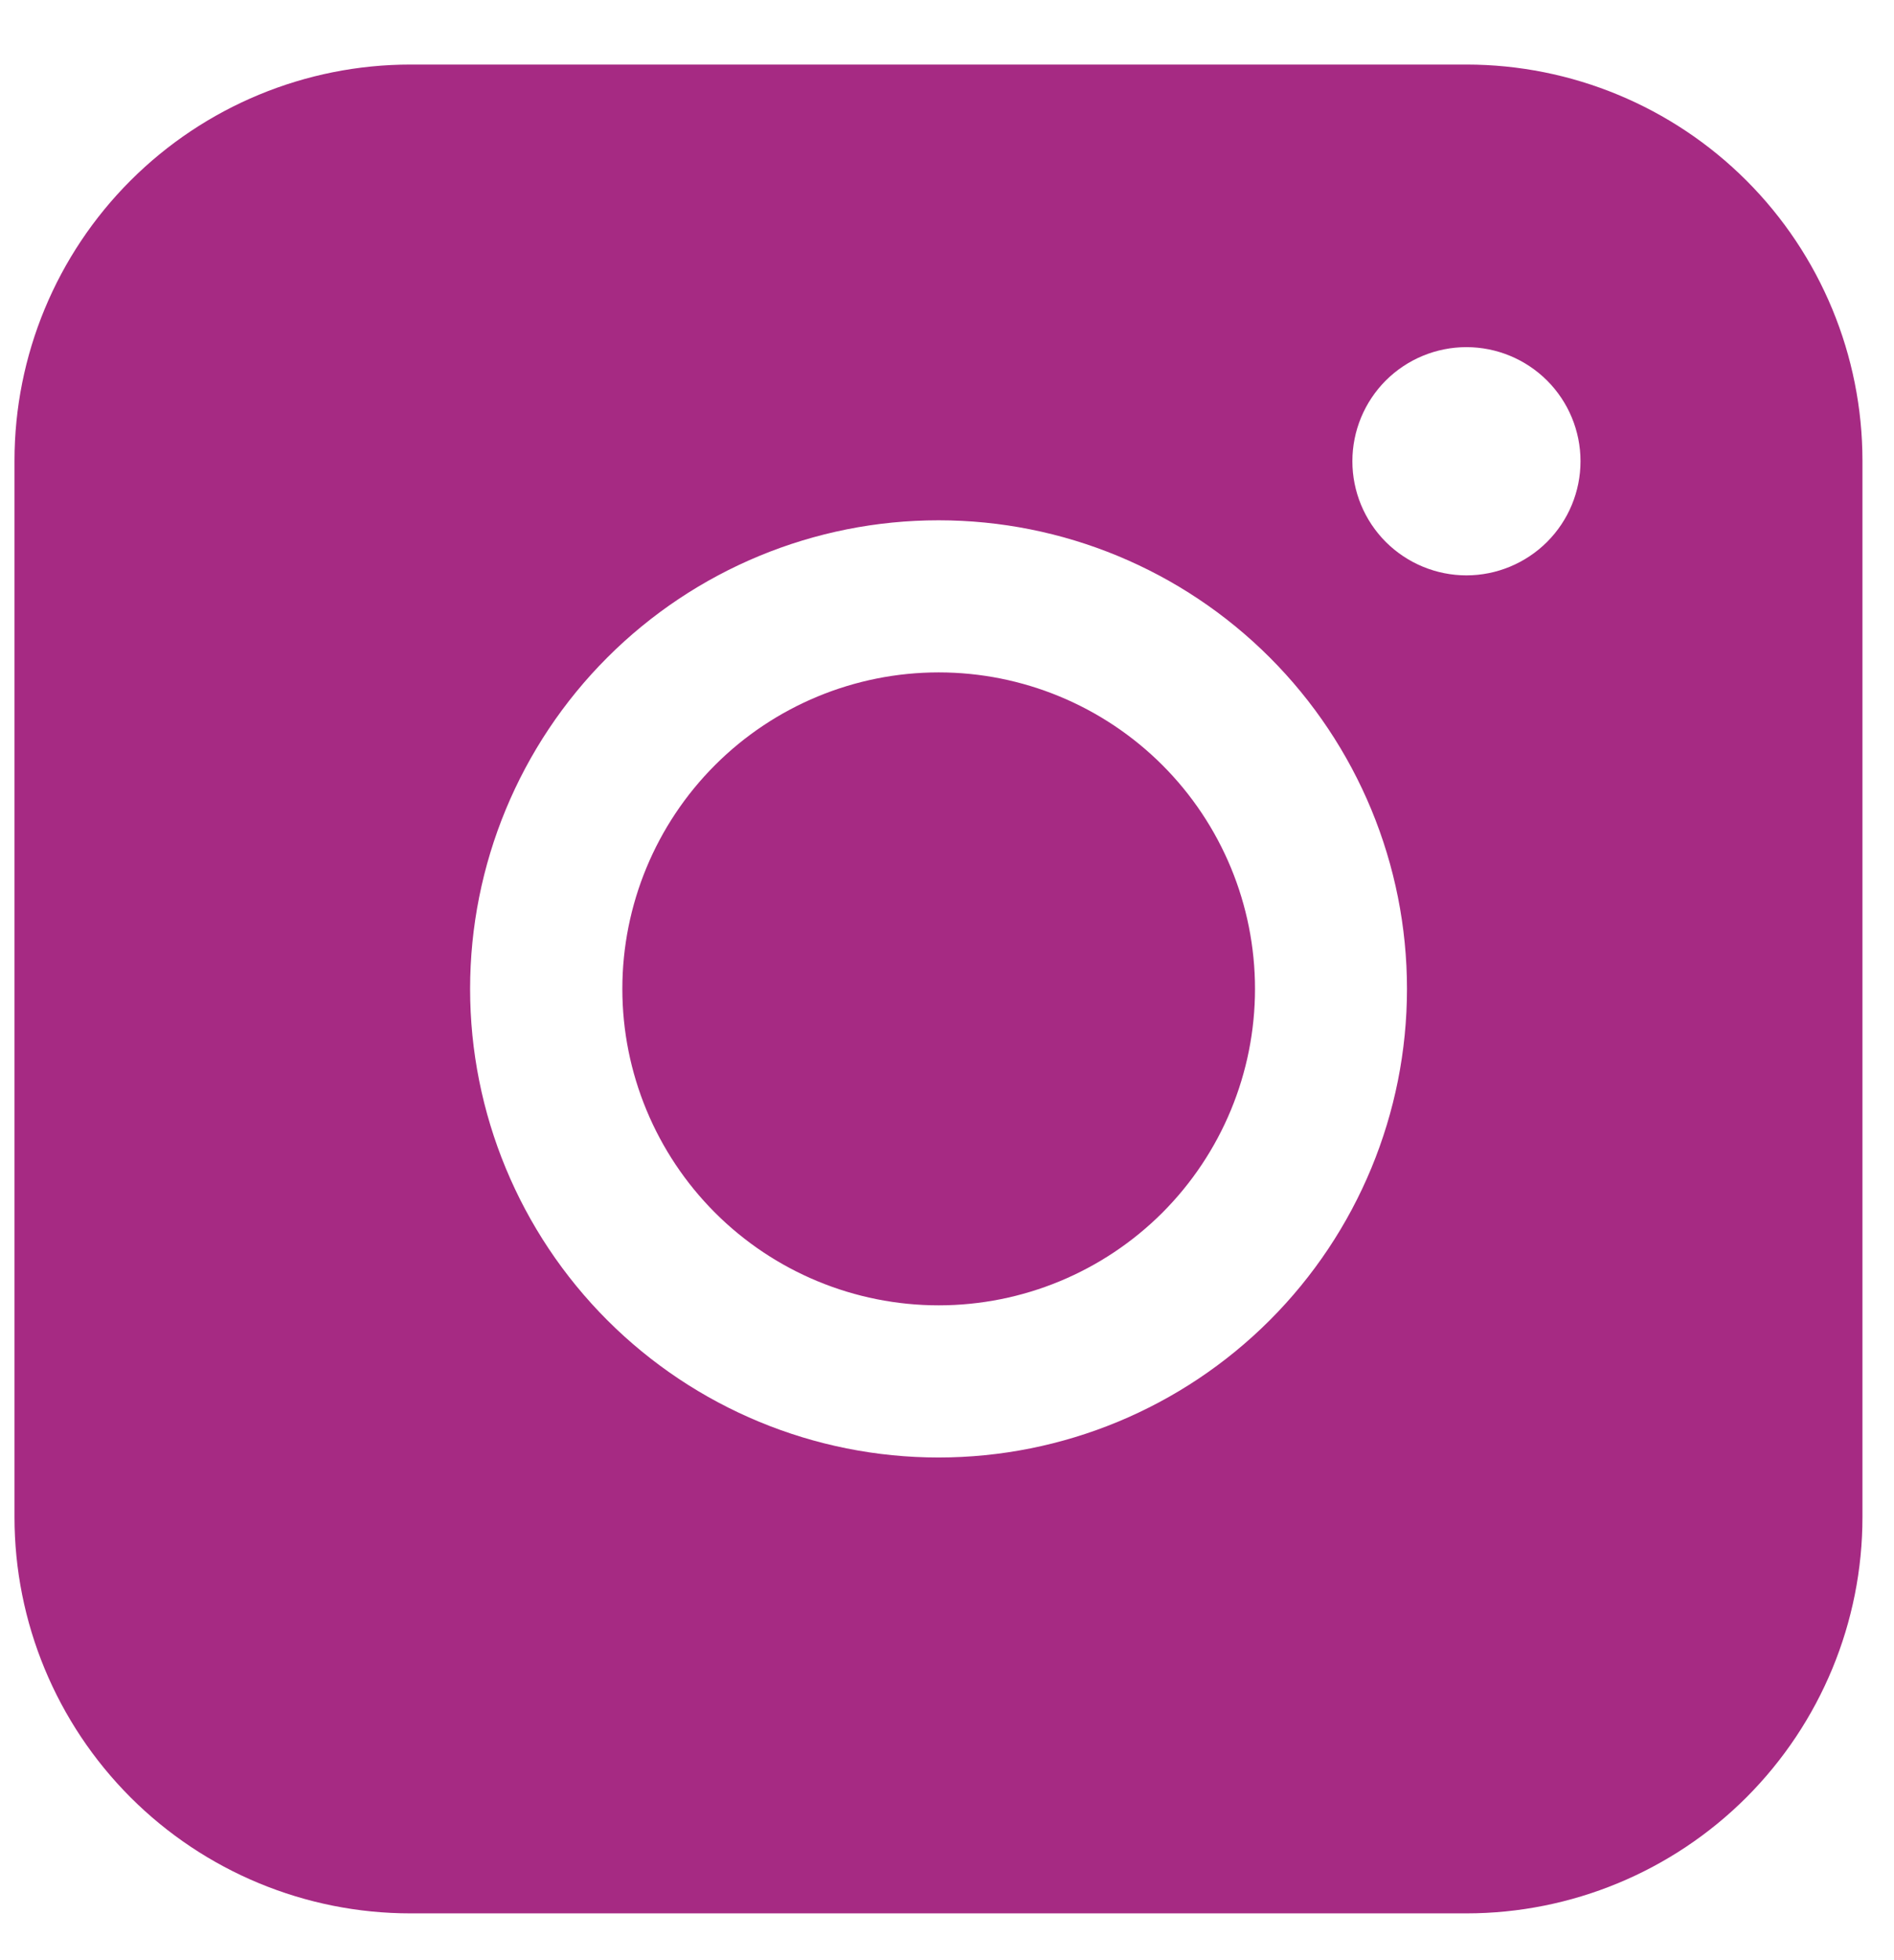 <svg width="29" height="30" viewBox="0 0 29 30" fill="none" xmlns="http://www.w3.org/2000/svg">
<path fill-rule="evenodd" clip-rule="evenodd" d="M6.285 0.988C4.678 0.988 3.136 1.627 1.999 2.763C0.861 3.9 0.222 5.442 0.222 7.05V23.22C0.222 24.828 0.861 26.37 1.998 27.508C3.135 28.645 4.677 29.284 6.285 29.284H22.456C24.063 29.283 25.605 28.644 26.742 27.507C27.878 26.369 28.517 24.828 28.517 23.22V7.05C28.516 5.442 27.878 3.901 26.741 2.764C25.604 1.628 24.063 0.989 22.456 0.988H6.285ZM24.2 7.059C24.2 7.522 24.016 7.966 23.688 8.294C23.36 8.621 22.916 8.806 22.453 8.806C21.99 8.806 21.546 8.621 21.218 8.294C20.891 7.966 20.707 7.522 20.707 7.059C20.707 6.596 20.891 6.152 21.218 5.824C21.546 5.497 21.99 5.313 22.453 5.313C22.916 5.313 23.36 5.497 23.688 5.824C24.016 6.152 24.2 6.596 24.2 7.059ZM14.373 10.291C13.088 10.291 11.856 10.802 10.948 11.71C10.04 12.618 9.529 13.85 9.529 15.135C9.529 16.419 10.04 17.651 10.948 18.56C11.856 19.468 13.088 19.978 14.373 19.978C15.657 19.978 16.889 19.468 17.798 18.56C18.706 17.651 19.216 16.419 19.216 15.135C19.216 13.85 18.706 12.618 17.798 11.71C16.889 10.802 15.657 10.291 14.373 10.291ZM7.198 15.135C7.198 13.232 7.954 11.408 9.299 10.063C10.644 8.718 12.468 7.963 14.37 7.963C16.273 7.963 18.097 8.718 19.442 10.063C20.787 11.408 21.543 13.232 21.543 15.135C21.543 17.037 20.787 18.861 19.442 20.206C18.097 21.551 16.273 22.307 14.37 22.307C12.468 22.307 10.644 21.551 9.299 20.206C7.954 18.861 7.198 17.037 7.198 15.135Z" fill="#A62A83"/>
</svg>
